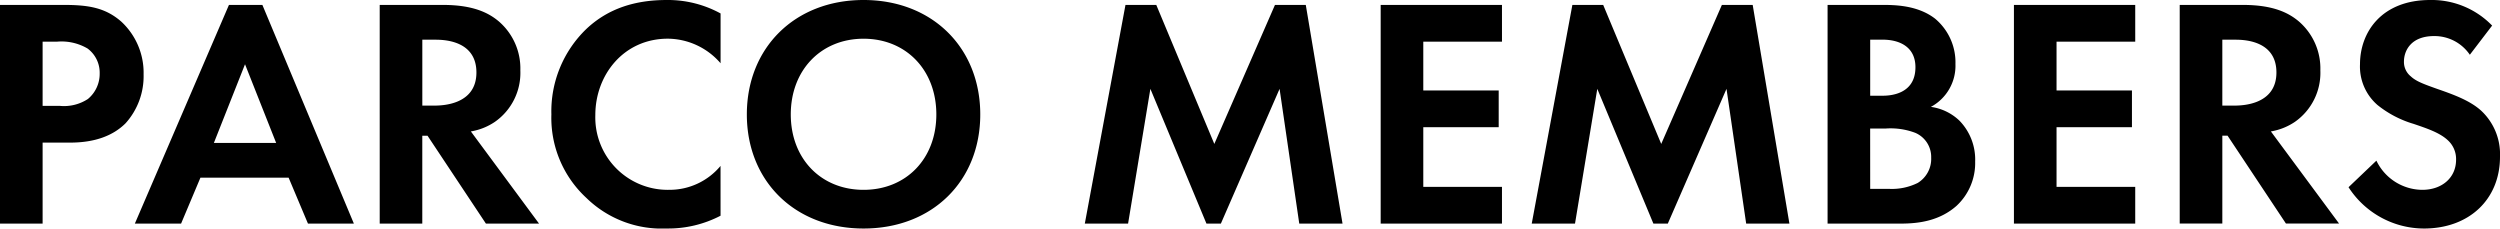 <svg xmlns="http://www.w3.org/2000/svg" viewBox="0 0 376.468 34.411"><path d="M9.577.74c3.7 0 6.27.395 8.69 2.519a10.488 10.488 0 0 1 3.357 7.948 10.588 10.588 0 0 1-2.714 7.356c-1.828 1.826-4.544 2.912-8.344 2.912H6.417v12.194H0V.74Zm-3.16 15.206h2.617a6.568 6.568 0 0 0 4.2-1.037 4.913 4.913 0 0 0 1.777-3.851 4.536 4.536 0 0 0-1.824-3.751A7.745 7.745 0 0 0 8.639 6.27H6.417ZM43.463 26.758H30.181l-2.912 6.911h-6.961L34.477.74h5.034l13.777 32.929h-6.913Zm-1.877-5.233L36.897 9.676l-4.69 11.849ZM66.707.742c4.542 0 6.862 1.184 8.393 2.468a9.345 9.345 0 0 1 3.257 7.4 8.992 8.992 0 0 1-3.851 7.751 9.131 9.131 0 0 1-3.6 1.431L81.171 33.67h-8l-8.789-13.23h-.791v13.23h-6.412V.742Zm-3.111 15.16h1.828c1.234 0 6.319-.148 6.319-4.987 0-4.888-5.036-4.937-6.22-4.937h-1.927ZM108.505 32.484a17.046 17.046 0 0 1-8.145 1.925 16.231 16.231 0 0 1-12.045-4.591 16.405 16.405 0 0 1-5.284-12.589 17.207 17.207 0 0 1 5.284-12.884C91.62 1.234 95.718 0 100.409 0a16.535 16.535 0 0 1 8.1 2.025v7.5a10.593 10.593 0 0 0-7.948-3.7c-6.618 0-10.912 5.431-10.912 11.5a10.908 10.908 0 0 0 11.154 11.26 9.973 9.973 0 0 0 7.7-3.6ZM147.615 17.231c0 10.022-7.206 17.18-17.573 17.18s-17.577-7.159-17.577-17.18S119.673 0 130.042 0s17.573 7.209 17.573 17.231m-6.614 0c0-6.665-4.542-11.4-10.959-11.4s-10.961 4.739-10.961 11.4 4.54 11.355 10.961 11.355 10.959-4.686 10.959-11.355M169.482.742h4.64l8.739 20.932L191.993.742h4.642l5.533 32.929h-6.516l-2.964-20.291-8.84 20.291h-2.172l-8.444-20.291-3.357 20.291h-6.515ZM226.179 6.27h-11.85v7.356h11.355v5.53h-11.355v8.985h11.849v5.528h-18.266V.742h18.266ZM236.779.742h4.642l8.739 20.932L259.293.742h4.64l5.53 32.929h-6.512l-2.962-20.291-8.838 20.291h-2.172l-8.448-20.291-3.355 20.291h-6.516ZM283.357.74c1.826 0 5.38 0 8.046 2.074a8.566 8.566 0 0 1 3.062 6.813 7.033 7.033 0 0 1-3.7 6.468 7.734 7.734 0 0 1 4.3 2.074 8.393 8.393 0 0 1 2.369 6.171 8.8 8.8 0 0 1-2.814 6.665c-2.468 2.172-5.48 2.666-8.342 2.666H275.21V.74Zm-1.73 13.675h1.828c.986 0 4.986-.1 4.986-4.294 0-3.011-2.32-4.148-4.937-4.148h-1.877Zm0 14.021h2.767a8.756 8.756 0 0 0 4.392-.889 4.239 4.239 0 0 0 2.025-3.8 3.943 3.943 0 0 0-2.418-3.753 10.5 10.5 0 0 0-4.4-.641h-2.371ZM321.539 6.27h-11.85v7.356h11.355v5.53h-11.355v8.985h11.849v5.528h-18.266V.742h18.266ZM337.765.742c4.542 0 6.862 1.184 8.393 2.468a9.345 9.345 0 0 1 3.257 7.4 9 9 0 0 1-3.849 7.751 9.151 9.151 0 0 1-3.6 1.431l10.268 13.872h-8l-8.789-13.23h-.791v13.23h-6.417V.742Zm-3.111 15.16h1.828c1.234 0 6.319-.148 6.319-4.987 0-4.888-5.036-4.937-6.22-4.937h-1.927ZM371.926 8.246a6.432 6.432 0 0 0-5.382-2.814c-3.456 0-4.54 2.172-4.54 3.851a2.771 2.771 0 0 0 1.035 2.22c.791.74 1.877 1.136 3.95 1.877 2.566.889 4.986 1.777 6.665 3.308a8.956 8.956 0 0 1 2.814 6.912c0 6.419-4.64 10.812-11.455 10.812a13.551 13.551 0 0 1-11.354-6.22l4.195-4a7.725 7.725 0 0 0 6.913 4.394c2.912 0 5.087-1.779 5.087-4.542a3.826 3.826 0 0 0-1.285-2.962c-1.234-1.135-3.21-1.777-5.085-2.419a15.817 15.817 0 0 1-5.48-2.863 7.661 7.661 0 0 1-2.618-6.122c0-4.839 3.259-9.678 10.566-9.678a12.666 12.666 0 0 1 9.33 3.853Z"/></svg>